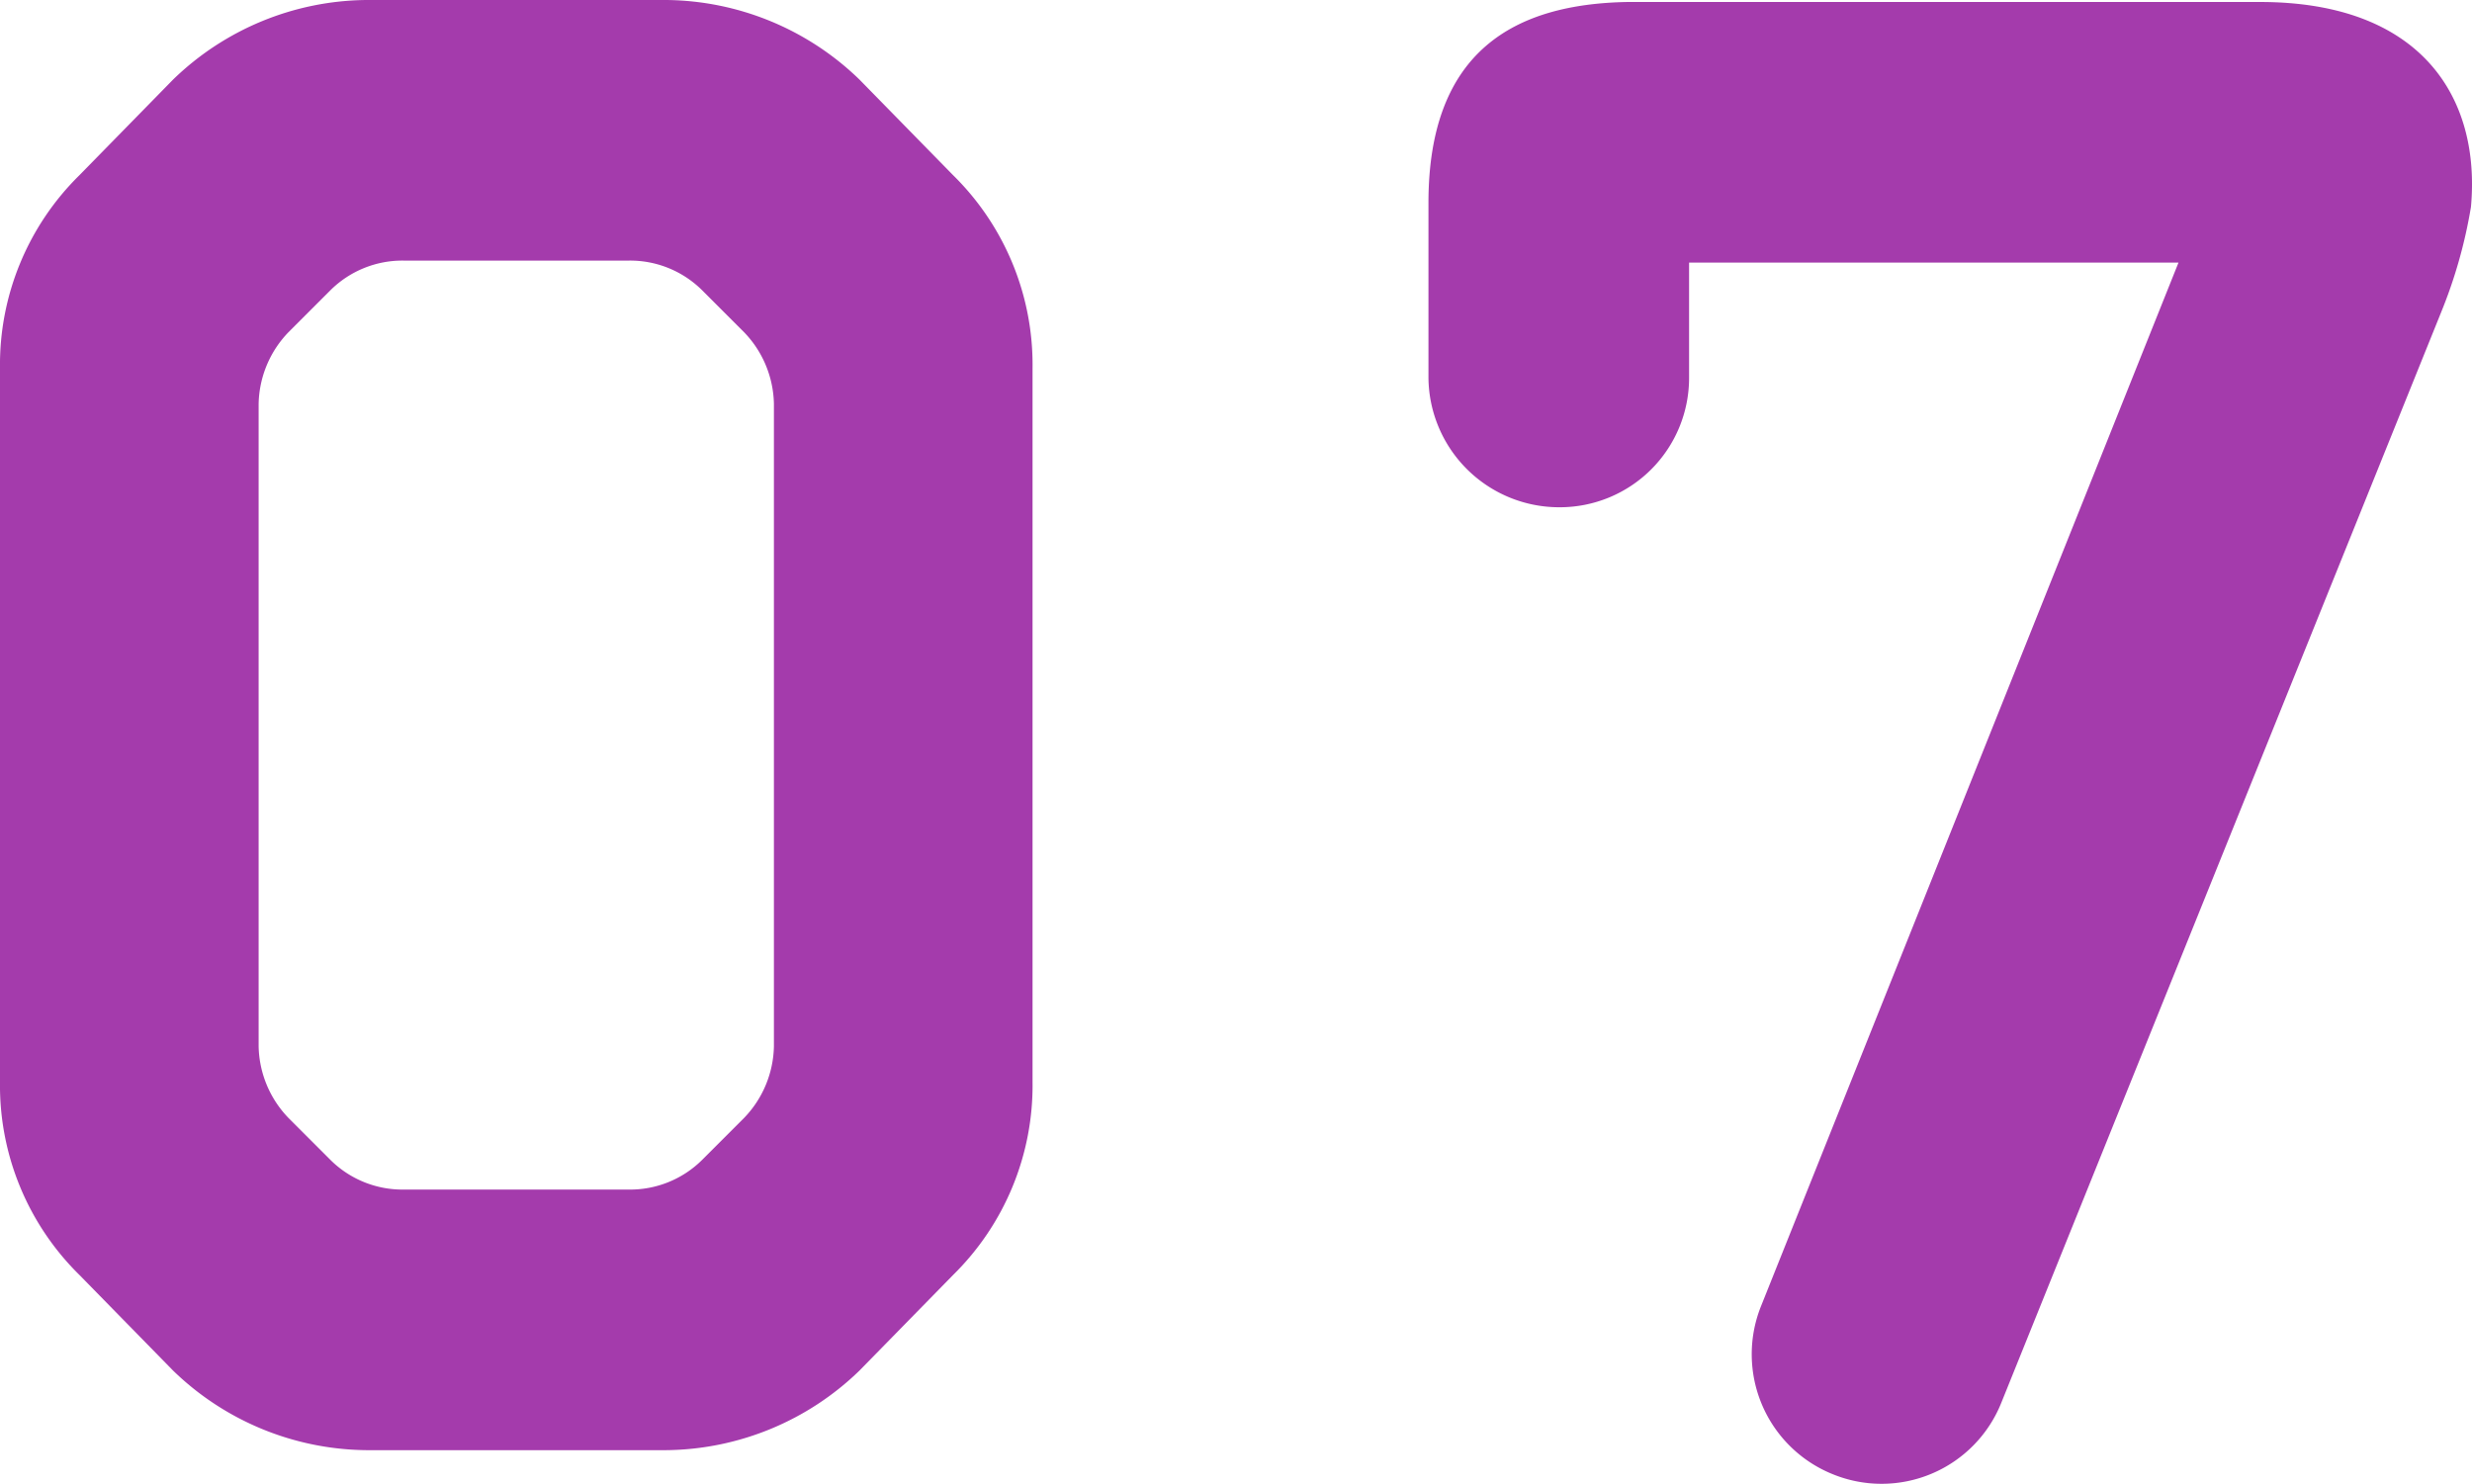 <svg xmlns="http://www.w3.org/2000/svg" width="49.701" height="29.837" viewBox="0 0 49.701 29.837">
  <path id="_07" data-name="07" d="M-17.16-29.12a5.654,5.654,0,0,0-3.88,1.6l-1.88,1.92a5.345,5.345,0,0,0-1.6,3.88V-7.36a5.345,5.345,0,0,0,1.6,3.88l1.88,1.92A5.654,5.654,0,0,0-17.16.04h6.04a5.654,5.654,0,0,0,3.88-1.6l1.88-1.92a5.345,5.345,0,0,0,1.6-3.88V-21.72a5.345,5.345,0,0,0-1.6-3.88l-1.88-1.92a5.654,5.654,0,0,0-3.88-1.6Zm8.2,21.04a2.133,2.133,0,0,1-.6,1.44l-.84.84a2.054,2.054,0,0,1-1.48.6H-16.4a2.054,2.054,0,0,1-1.48-.6l-.84-.84a2.133,2.133,0,0,1-.6-1.44V-21a2.133,2.133,0,0,1,.6-1.44l.84-.84a2.054,2.054,0,0,1,1.48-.6h4.52a2.054,2.054,0,0,1,1.48.6l.84.84A2.133,2.133,0,0,1-8.96-21Zm17.16-21c-2.24.04-4,.96-4,4.04v3.52a2.629,2.629,0,0,0,2.64,2.6,2.6,2.6,0,0,0,2.6-2.6v-2.32h9.84l-8.4,21A2.6,2.6,0,0,0,12.32.52a2.593,2.593,0,0,0,3.4-1.44l8.84-21.92a9.847,9.847,0,0,0,.6-2.12c.2-2.2-1-4.12-4.24-4.12Z" transform="translate(24.52 29.12)" fill="#a43bac"/>
</svg>
